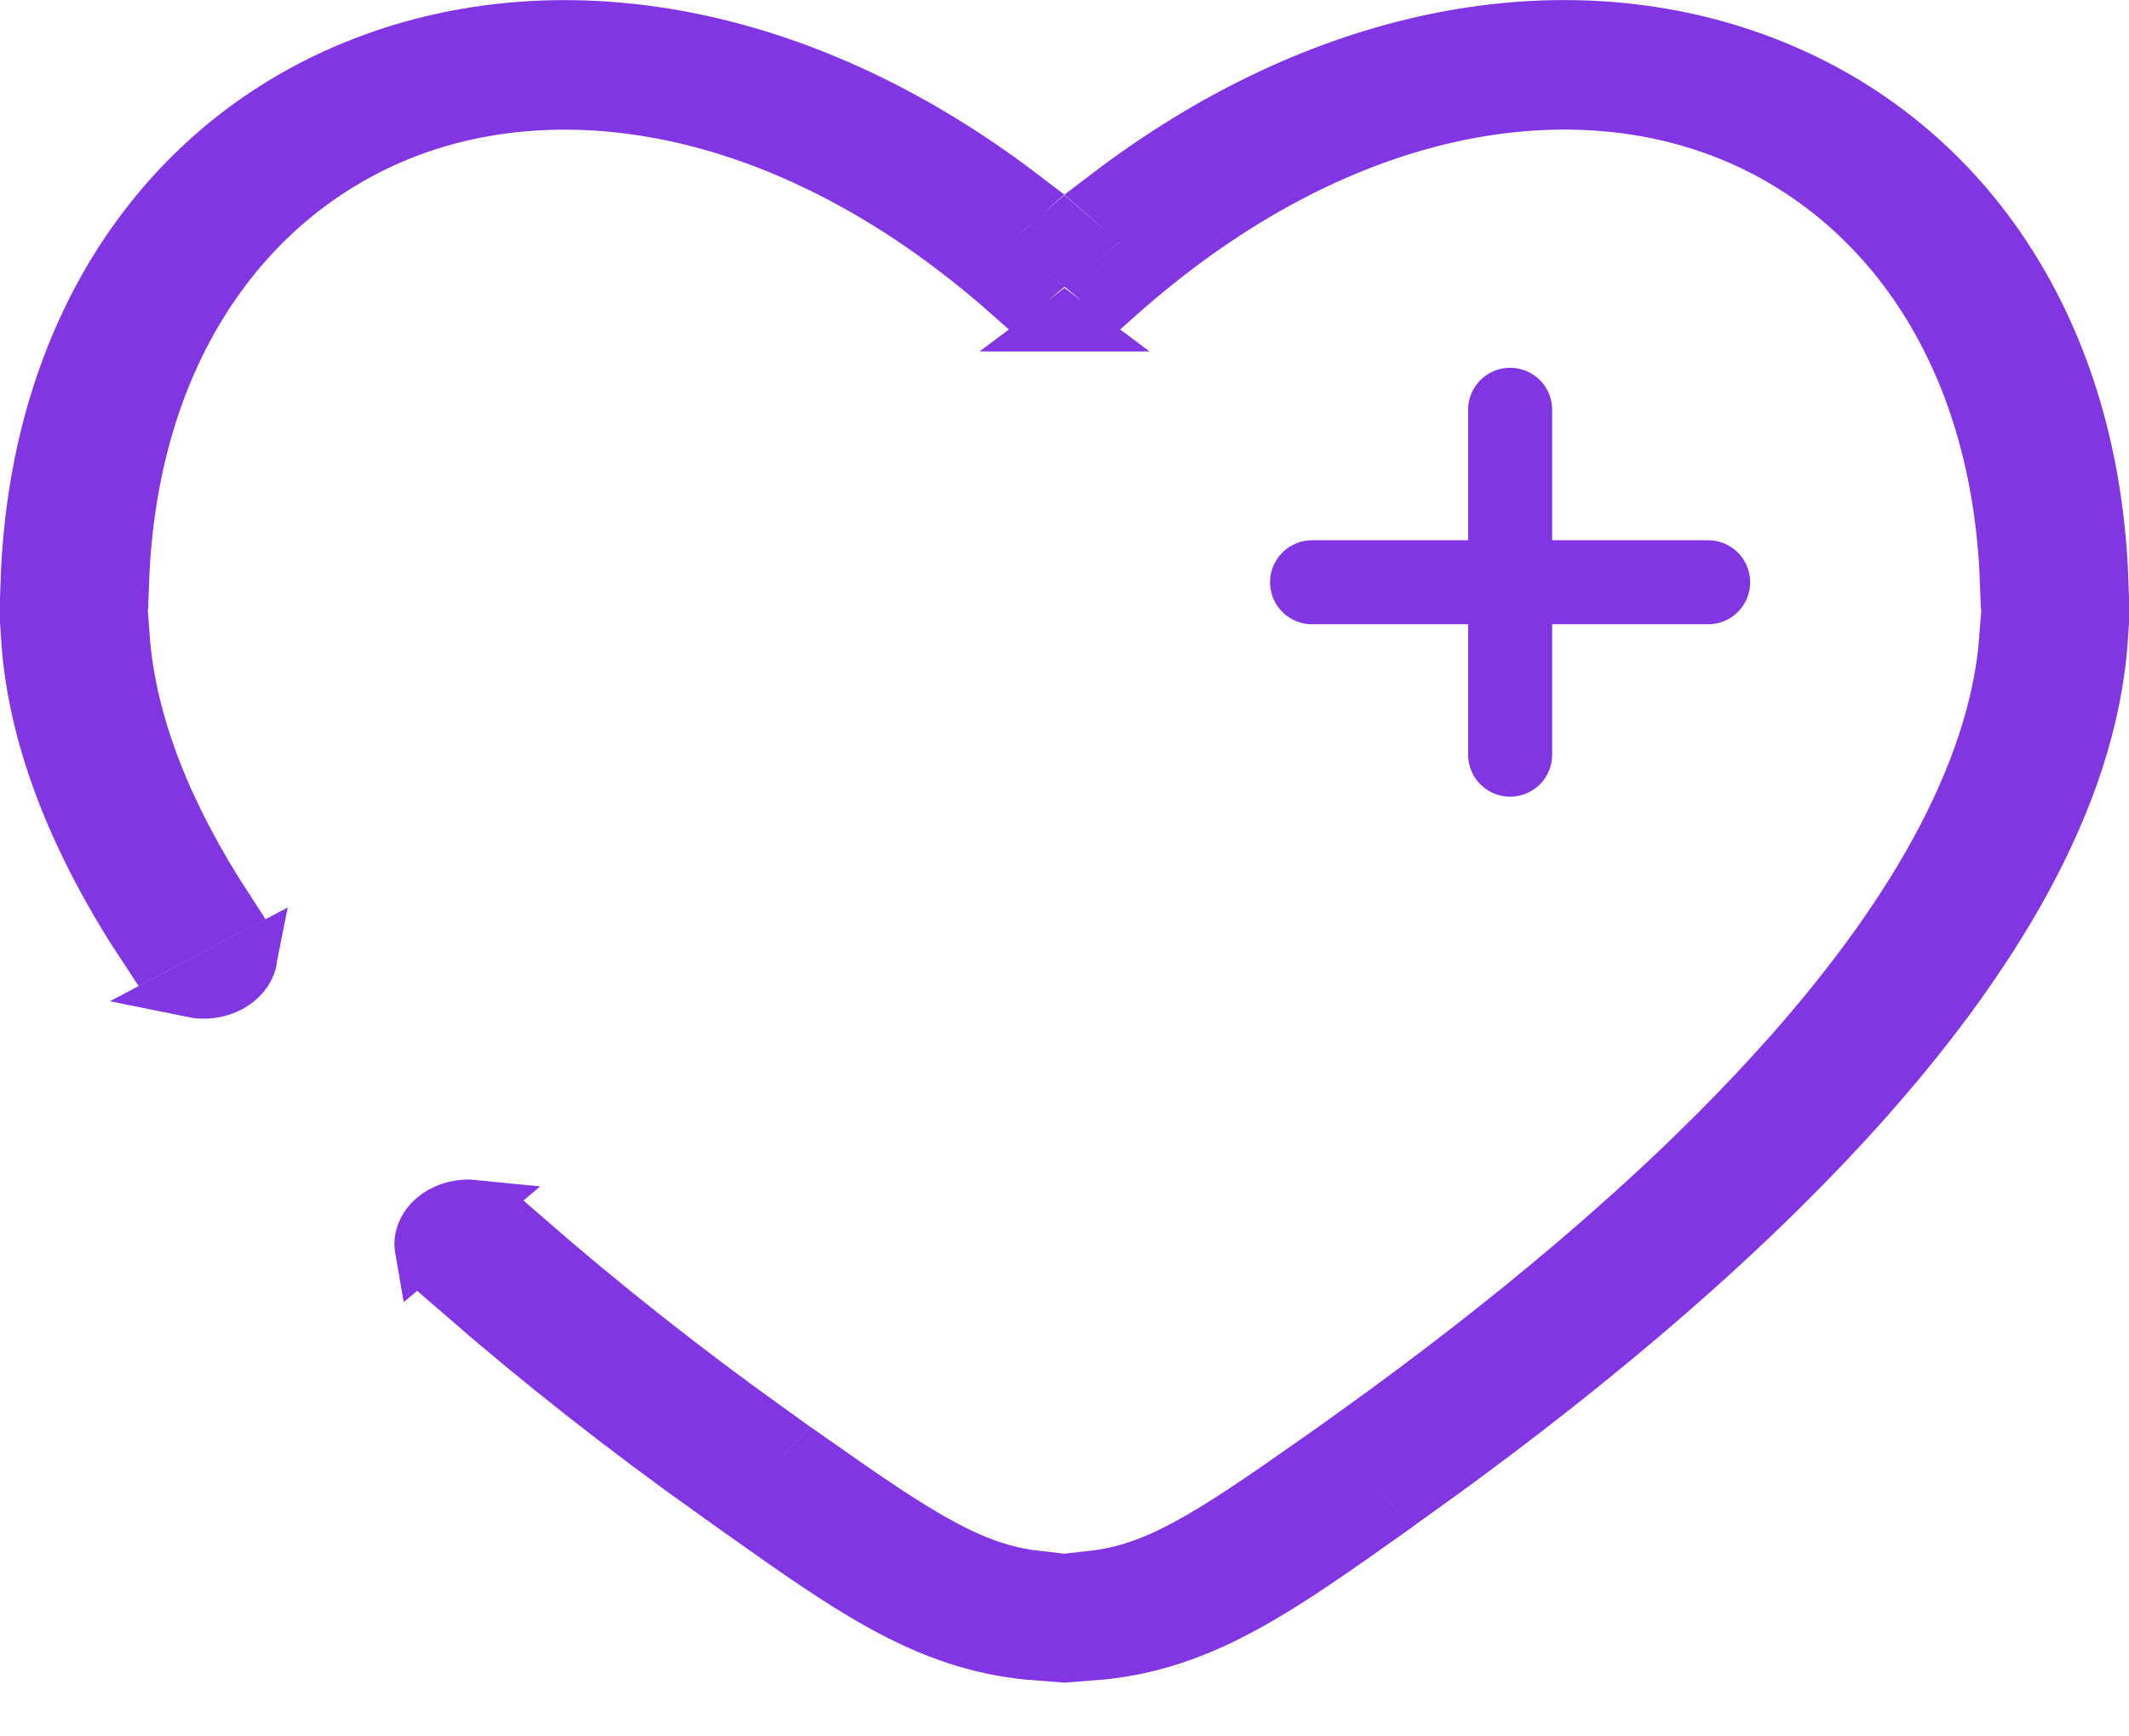 <svg width="38" height="31" viewBox="0 0 38 31" fill="none" xmlns="http://www.w3.org/2000/svg">
<path d="M30.488 10.395H26.954ZM26.954 10.395H23.419ZM26.954 10.395V7.316ZM26.954 10.395V13.473Z" fill="#8236E3"/>
<path d="M30.488 10.395H26.954M26.954 10.395H23.419M26.954 10.395V7.316M26.954 10.395V13.473" stroke="#8236E3" stroke-width="1.5" stroke-linecap="round"/>
<path d="M14.534 26.134C16.43 27.468 17.362 28.058 18.5 28.185V29.501C16.708 29.365 15.396 28.493 13.552 27.189L13.996 26.711L13.997 26.712L14.32 26.364L14.534 26.134ZM24.005 26.711L24.004 26.713L24.448 27.189C22.605 28.492 21.292 29.365 19.5 29.501V28.185C20.638 28.058 21.57 27.466 23.466 26.132L24.005 26.711ZM9.339 22.093C10.731 23.307 12.19 24.46 13.71 25.55L12.729 26.605C11.156 25.485 9.648 24.299 8.212 23.049L9.339 22.093ZM37.482 11.381C37.292 14.283 35.477 17.188 33.145 19.778C30.778 22.407 27.817 24.778 25.269 26.602L24.287 25.547C26.757 23.771 29.566 21.503 31.8 19.021H31.801C34.037 16.536 35.639 13.904 35.829 11.381H37.482ZM8.392 21.558C8.402 21.558 8.412 21.559 8.422 21.56L7.55 22.3C7.545 22.271 7.539 22.242 7.539 22.214C7.539 22.137 7.557 22.058 7.594 21.981C7.631 21.905 7.687 21.831 7.764 21.766C7.841 21.7 7.936 21.646 8.045 21.609C8.154 21.573 8.272 21.555 8.392 21.558ZM4.439 17.164C4.419 17.241 4.379 17.318 4.319 17.39C4.26 17.462 4.181 17.527 4.084 17.578C3.987 17.629 3.876 17.664 3.759 17.679C3.649 17.693 3.537 17.688 3.43 17.666L4.443 17.132C4.441 17.142 4.442 17.154 4.439 17.164ZM2.173 11.384C2.292 12.97 2.967 14.602 4.021 16.223L2.641 16.95C1.453 15.158 0.641 13.272 0.518 11.384H2.173ZM6.858 1.025C10.289 -0.144 14.438 0.632 18.207 3.501C18.034 3.652 17.861 3.806 17.69 3.965L17.27 4.356L17.716 4.719L18.208 5.12L18.048 5.25C14.31 1.932 10.398 1.242 7.502 2.229C4.61 3.217 2.323 6.015 2.161 10.384H0.51C0.674 5.702 3.144 2.293 6.858 1.025ZM19.79 3.501C23.56 0.63 27.708 -0.145 31.14 1.025C34.856 2.292 37.326 5.701 37.49 10.381H35.839C35.677 6.013 33.39 3.214 30.498 2.228C27.602 1.24 23.689 1.932 19.951 5.25L19.792 5.12L20.284 4.721L20.73 4.358L20.31 3.967C20.138 3.807 19.964 3.652 19.79 3.501ZM19.008 5.771L19.012 5.774C19.008 5.774 19.004 5.775 19 5.775C18.996 5.775 18.992 5.774 18.988 5.774L19 5.765L19.008 5.771ZM19.2 4.312L19 4.475L18.799 4.312C18.865 4.253 18.932 4.197 18.999 4.14C19.066 4.197 19.134 4.254 19.2 4.312Z" fill="#8236E3" stroke="#8236E3"/>
</svg>
